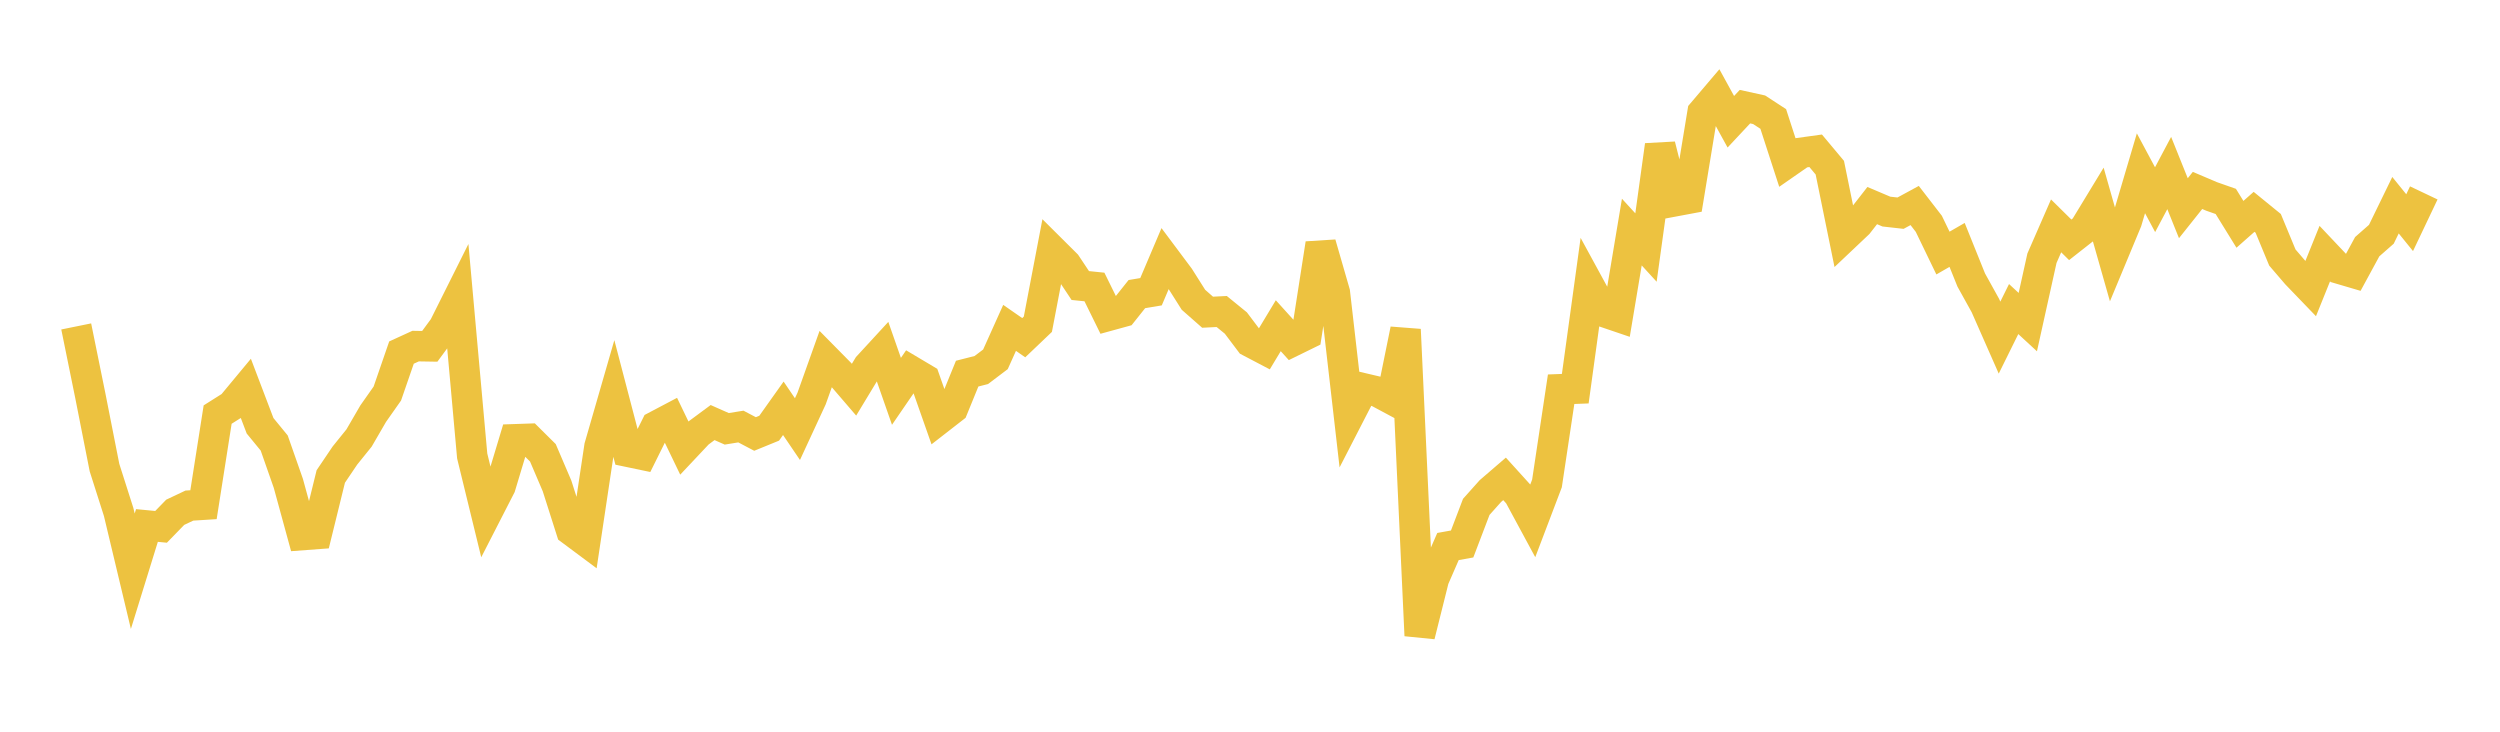 <svg width="164" height="48" xmlns="http://www.w3.org/2000/svg" xmlns:xlink="http://www.w3.org/1999/xlink"><path fill="none" stroke="rgb(237,194,64)" stroke-width="2" d="M5,21.414L5.928,25.975L6.855,30.675L7.783,33.587L8.711,37.473L9.639,34.472L10.566,34.561L11.494,33.606L12.422,33.167L13.349,33.108L14.277,27.196L15.205,26.61L16.133,25.492L17.06,27.93L17.988,29.062L18.916,31.711L19.843,35.099L20.771,35.03L21.699,31.257L22.627,29.883L23.554,28.733L24.482,27.134L25.41,25.815L26.337,23.129L27.265,22.704L28.193,22.719L29.12,21.46L30.048,19.604L30.976,29.911L31.904,33.712L32.831,31.903L33.759,28.818L34.687,28.786L35.614,29.705L36.542,31.877L37.47,34.789L38.398,35.48L39.325,29.299L40.253,26.084L41.181,29.632L42.108,29.826L43.036,27.955L43.964,27.466L44.892,29.392L45.819,28.407L46.747,27.72L47.675,28.131L48.602,27.981L49.53,28.469L50.458,28.09L51.386,26.784L52.313,28.15L53.241,26.144L54.169,23.544L55.096,24.484L56.024,25.564L56.952,24.028L57.88,23.02L58.807,25.672L59.735,24.318L60.663,24.87L61.59,27.506L62.518,26.784L63.446,24.51L64.373,24.274L65.301,23.572L66.229,21.508L67.157,22.153L68.084,21.269L69.012,16.416L69.94,17.339L70.867,18.731L71.795,18.826L72.723,20.713L73.651,20.458L74.578,19.293L75.506,19.138L76.434,16.955L77.361,18.195L78.289,19.664L79.217,20.481L80.145,20.435L81.072,21.19L82,22.42L82.928,22.907L83.855,21.367L84.783,22.393L85.711,21.938L86.639,15.986L87.566,19.197L88.494,27.275L89.422,25.471L90.349,25.689L91.277,26.186L92.205,21.62L93.133,41.691L94.06,37.983L94.988,35.852L95.916,35.685L96.843,33.251L97.771,32.213L98.699,31.414L99.627,32.439L100.554,34.155L101.482,31.713L102.41,25.533L103.337,25.498L104.265,18.752L105.193,20.455L106.12,20.77L107.048,15.224L107.976,16.237L108.904,9.527L109.831,13.209L110.759,13.035L111.687,7.388L112.614,6.297L113.542,7.987L114.47,6.996L115.398,7.2L116.325,7.804L117.253,10.664L118.181,10.019L119.108,9.891L120.036,11L120.964,15.553L121.892,14.675L122.819,13.486L123.747,13.88L124.675,13.984L125.602,13.481L126.53,14.682L127.458,16.601L128.386,16.066L129.313,18.368L130.241,20.044L131.169,22.148L132.096,20.274L133.024,21.13L133.952,16.94L134.88,14.817L135.807,15.732L136.735,15.003L137.663,13.476L138.59,16.736L139.518,14.506L140.446,11.368L141.373,13.099L142.301,11.35L143.229,13.659L144.157,12.493L145.084,12.887L146.012,13.213L146.94,14.716L147.867,13.897L148.795,14.653L149.723,16.893L150.651,17.975L151.578,18.938L152.506,16.637L153.434,17.619L154.361,17.892L155.289,16.183L156.217,15.368L157.145,13.461L158.072,14.607L159,12.655"></path></svg>
